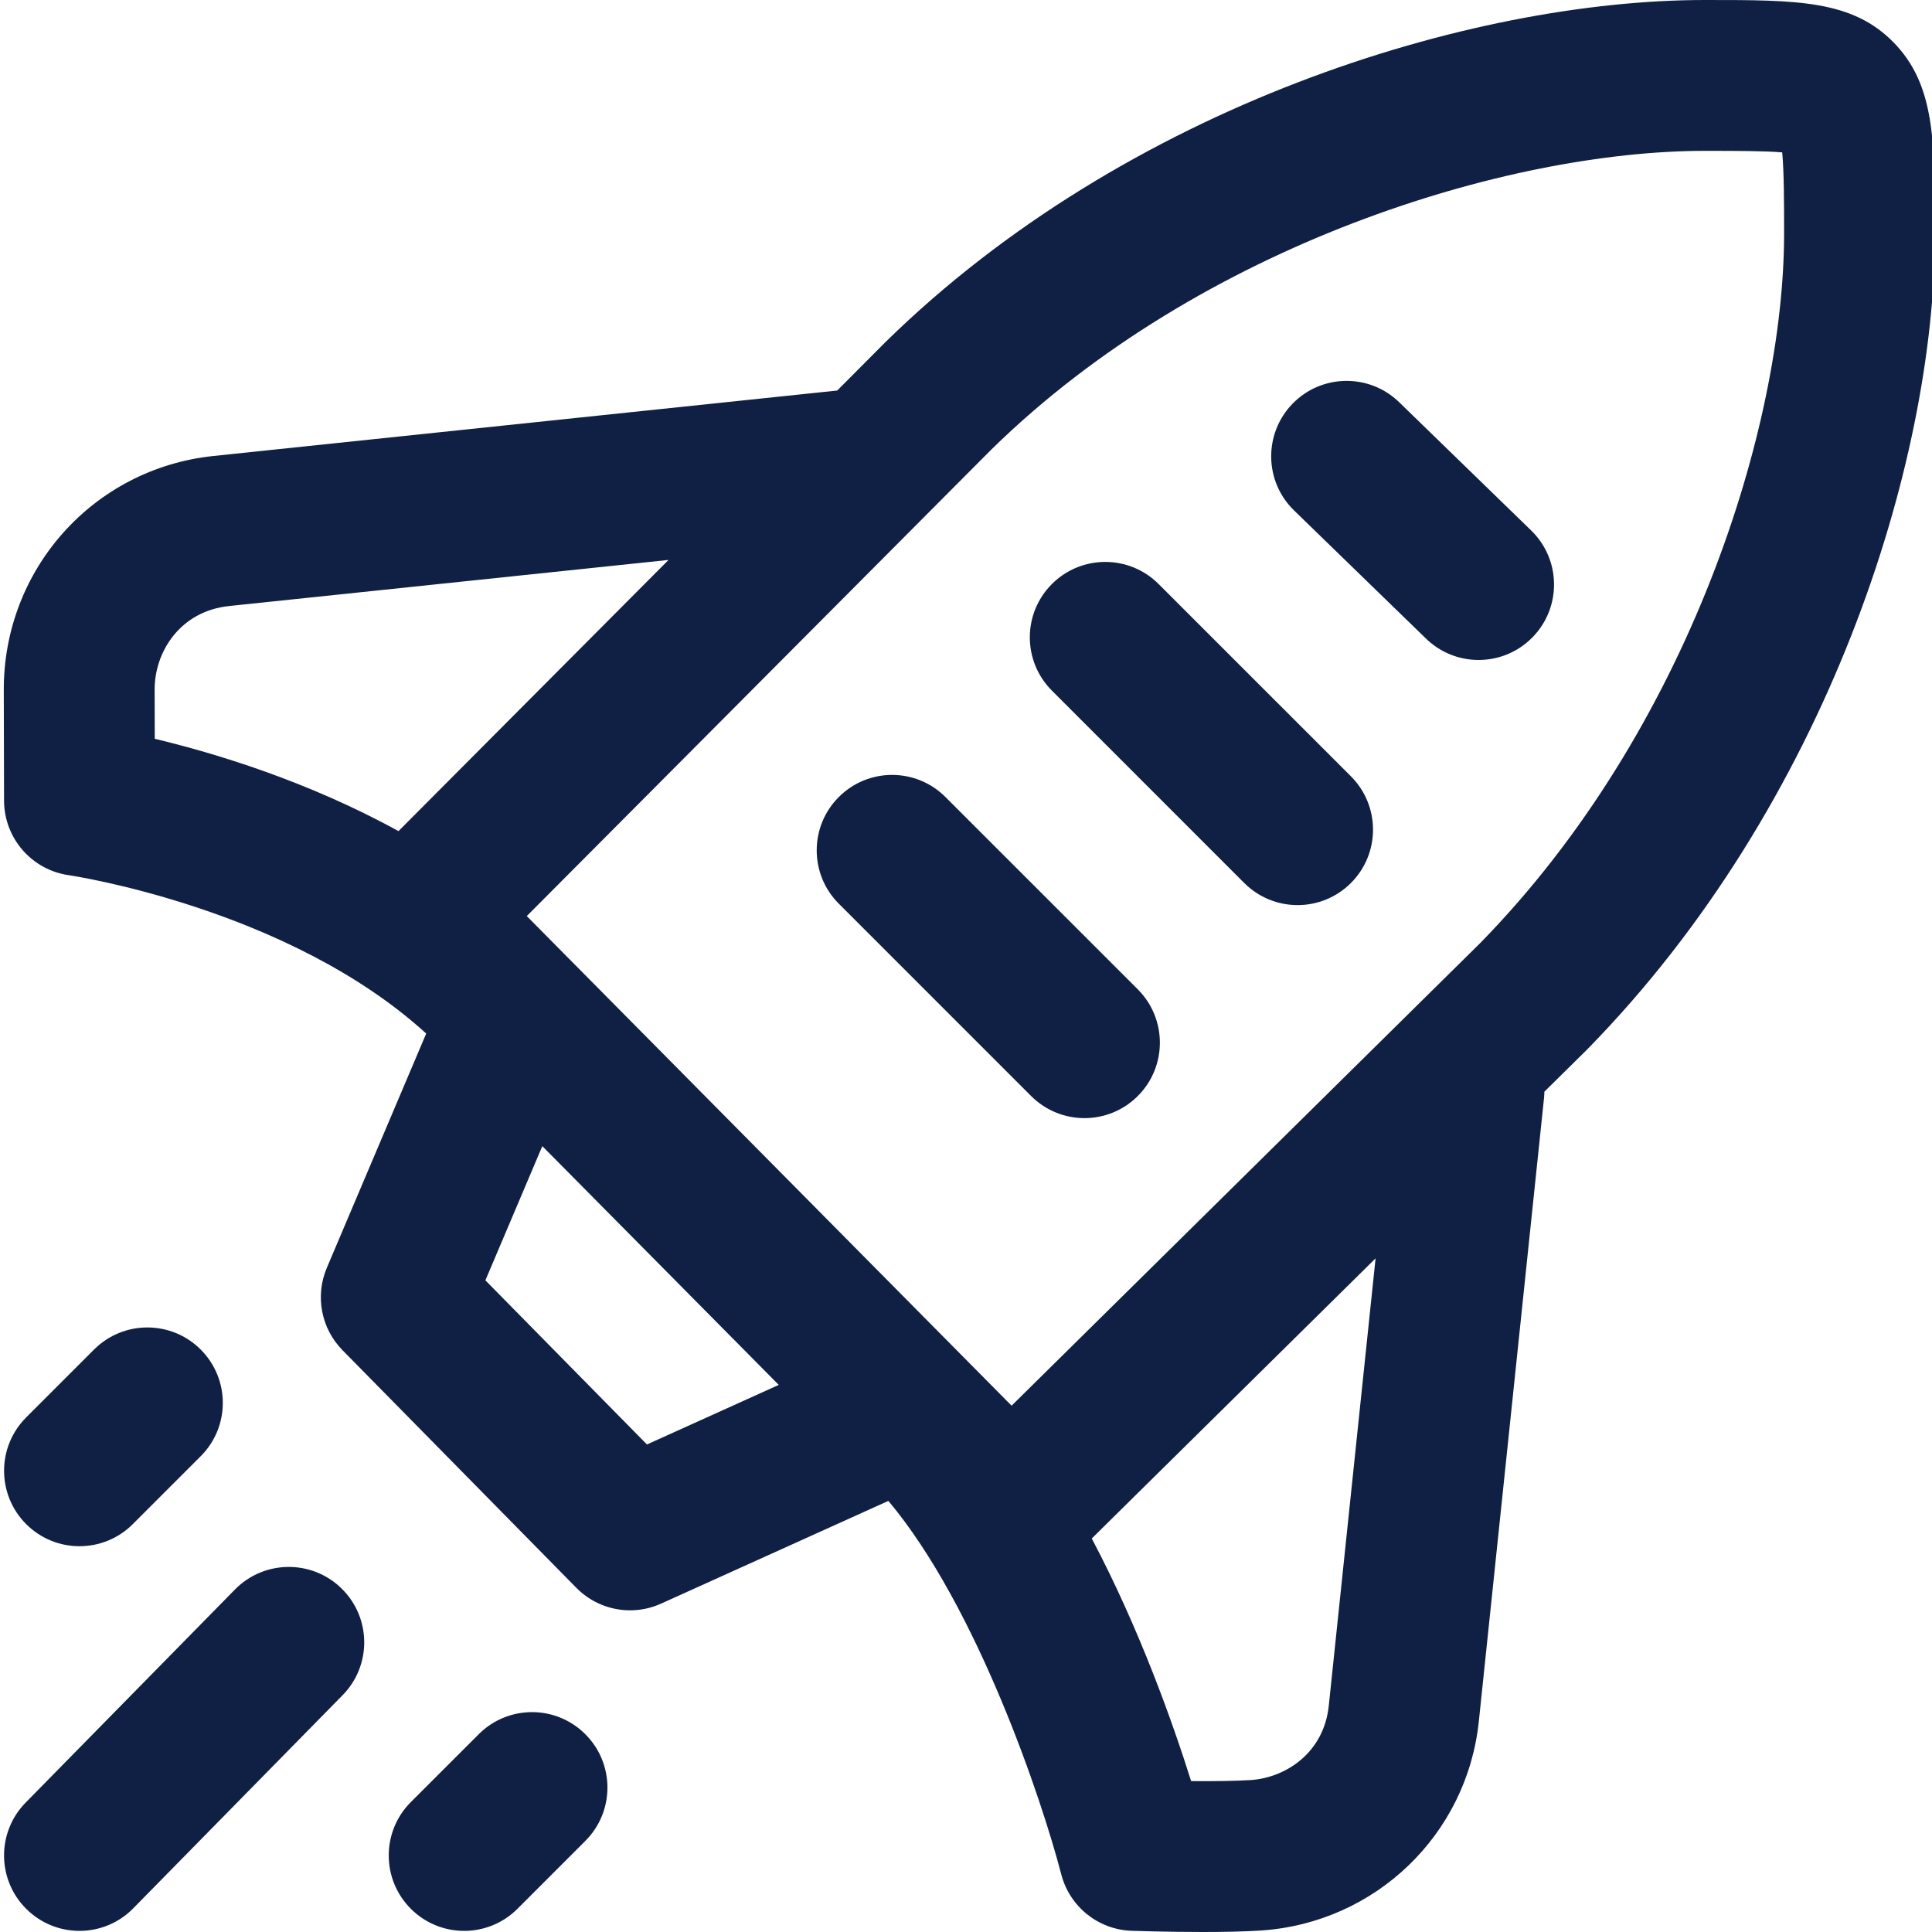 <?xml version="1.0" encoding="UTF-8"?>
<svg xmlns="http://www.w3.org/2000/svg" width="50" height="50" viewBox="0 0 50 50" fill="none">
  <g clip-path="url(#clip0_1447_6248)">
    <path d="M49.008 1.1C47.933 0 46.509 0 44.158 0H44.122C38.063 0 29.158 2.735 22.923 8.846C22.917 8.852 22.912 8.857 22.906 8.863L21.667 10.107L5.522 11.801C2.417 12.127 0.085 14.736 0.098 17.869C0.102 18.875 0.105 20.721 0.105 20.722C0.107 21.692 0.821 22.513 1.781 22.65C1.842 22.659 7.463 23.497 11.03 26.748L8.458 32.812C8.15 33.539 8.31 34.38 8.864 34.943L14.915 41.092C15.29 41.473 15.794 41.675 16.307 41.675C16.579 41.675 16.852 41.618 17.11 41.501L22.991 38.843C25.299 41.59 26.973 46.611 27.465 48.507C27.681 49.344 28.423 49.94 29.288 49.969C29.344 49.971 30.206 50 31.132 50C31.66 50 32.209 49.99 32.64 49.961C35.596 49.761 37.965 47.484 38.272 44.548L39.96 28.409C39.965 28.357 39.967 28.305 39.968 28.253L41.065 27.171C41.073 27.163 41.08 27.155 41.087 27.148C47.296 20.812 50.076 11.987 50.076 6.051C50.076 3.645 50.076 2.192 49.008 1.1ZM4.002 17.852C3.997 16.876 4.658 15.817 5.93 15.684L17.302 14.491L10.313 21.509C7.948 20.209 5.549 19.489 4.005 19.12C4.004 18.672 4.003 18.21 4.002 17.852ZM16.743 37.383L12.562 33.135L14.035 29.662L20.154 35.841L16.743 37.383ZM34.389 44.142C34.26 45.38 33.255 46.007 32.376 46.067C31.973 46.094 31.386 46.099 30.826 46.095C30.356 44.601 29.495 42.162 28.255 39.816L35.6 32.566L34.389 44.142ZM38.31 24.404L26.18 36.379L13.633 23.708L25.664 11.626C31.083 6.32 39.03 3.904 44.122 3.904H44.158C44.907 3.905 45.669 3.904 46.123 3.944C46.172 4.445 46.172 5.317 46.172 6.051C46.172 11.024 43.712 18.886 38.31 24.404ZM8.842 41.112C9.611 41.867 9.622 43.103 8.866 43.872L3.45 49.386C3.068 49.776 2.562 49.971 2.057 49.971C1.563 49.971 1.069 49.784 0.689 49.411C-0.08 48.656 -0.091 47.42 0.664 46.651L6.081 41.136C6.837 40.367 8.073 40.356 8.842 41.112ZM0.677 39.444C-0.085 38.681 -0.085 37.446 0.677 36.683L2.434 34.926C3.196 34.164 4.432 34.164 5.194 34.926C5.957 35.689 5.957 36.925 5.194 37.687L3.437 39.444C3.056 39.825 2.557 40.016 2.057 40.016C1.557 40.016 1.058 39.825 0.677 39.444ZM15.149 44.882C15.911 45.644 15.911 46.88 15.149 47.642L13.393 49.399C13.011 49.78 12.512 49.971 12.012 49.971C11.513 49.971 11.013 49.78 10.632 49.399C9.87 48.636 9.87 47.401 10.632 46.638L12.389 44.882C13.151 44.119 14.387 44.119 15.149 44.882ZM29.446 25.604C30.208 26.367 30.208 27.603 29.446 28.365C29.065 28.746 28.565 28.937 28.066 28.937C27.566 28.937 27.067 28.746 26.685 28.365L21.708 23.387C20.946 22.625 20.946 21.389 21.708 20.627C22.47 19.864 23.706 19.864 24.468 20.627L29.446 25.604ZM39.626 13.728C40.4 14.479 40.418 15.715 39.666 16.488C39.284 16.882 38.775 17.08 38.266 17.08C37.776 17.08 37.285 16.896 36.906 16.528L33.49 13.21C32.717 12.459 32.699 11.223 33.45 10.449C34.201 9.676 35.437 9.658 36.21 10.409L39.626 13.728ZM34.962 20.091C35.724 20.854 35.724 22.09 34.962 22.852C34.581 23.233 34.081 23.424 33.582 23.424C33.082 23.424 32.583 23.233 32.201 22.852L27.224 17.874C26.461 17.112 26.461 15.876 27.224 15.114C27.986 14.352 29.222 14.352 29.984 15.114L34.962 20.091Z" fill="#102044"></path>
  </g>
  <defs>
    <clipPath id="clip0_1447_6248">
      <rect width="50" height="50" fill="white"></rect>
    </clipPath>
  </defs>
</svg>
